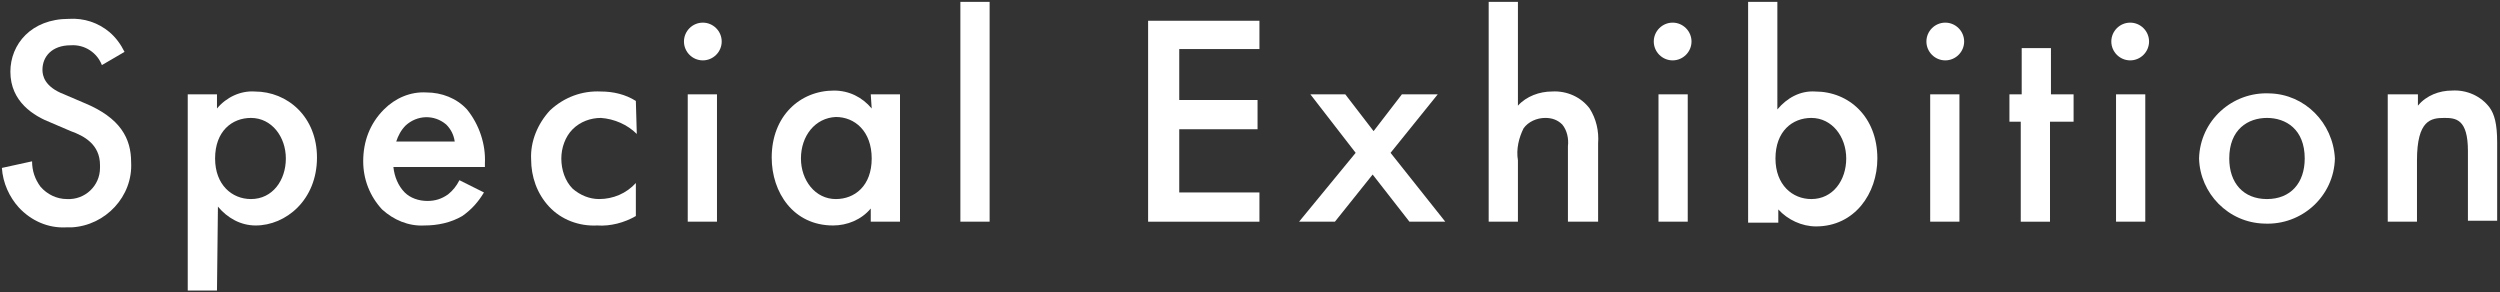 <?xml version="1.0" encoding="utf-8"?>
<!-- Generator: Adobe Illustrator 26.0.3, SVG Export Plug-In . SVG Version: 6.00 Build 0)  -->
<svg version="1.1" id="レイヤー_1" xmlns="http://www.w3.org/2000/svg" xmlns:xlink="http://www.w3.org/1999/xlink" x="0px"
	 y="0px" viewBox="0 0 265 31" style="enable-background:new 0 0 265 31;" xml:space="preserve">
<rect x="0" y="0" width="265" height="31" fill="#333333" stroke="none"/>
<style type="text/css">
	.st0{fill:#FFFFFF;}
</style>
<g id="レイヤー_2_00000166655448126868146560000018387227257234634396_">
	<g id="リンク">
		<path class="st0" d="M10.8,6.9c-0.5-1.3-1.8-2.2-3.3-2.1c-2,0-3,1.2-3,2.6c0,0.6,0.2,1.8,2.3,2.6l2.1,0.9c3.9,1.6,5,3.8,5,6.3
			c0.2,3.6-2.7,6.7-6.3,6.9c-0.2,0-0.4,0-0.6,0c-1.9,0.1-3.7-0.7-5-2.1c-1-1.1-1.7-2.6-1.8-4.2l3.2-0.7c0,1,0.3,1.9,0.9,2.7
			c0.7,0.8,1.7,1.3,2.8,1.3c1.9,0.1,3.5-1.4,3.5-3.3c0-0.1,0-0.2,0-0.3c0-2.2-1.7-3.1-3.1-3.6l-2.1-0.9c-1.8-0.7-4.3-2.2-4.3-5.4
			c0-2.9,2.2-5.6,6.2-5.6c1.6-0.1,3.1,0.4,4.3,1.4c0.7,0.6,1.2,1.3,1.6,2.1L10.8,6.9z"/>
		<path class="st0" d="M23,30.8h-3.1V10H23v1.5c1-1.2,2.5-1.9,4-1.8c3.5,0,6.6,2.7,6.6,7c0,4.5-3.3,7.2-6.5,7.2c-1.6,0-3-0.8-4-2
			L23,30.8z M22.8,16.8c0,2.8,1.8,4.3,3.8,4.3c2.3,0,3.7-2,3.7-4.3s-1.5-4.3-3.7-4.3C24.6,12.5,22.8,13.9,22.8,16.8L22.8,16.8z"/>
		<path class="st0" d="M51.3,20.4c-0.6,1-1.3,1.8-2.3,2.5c-1.2,0.7-2.6,1-4,1c-1.7,0.1-3.3-0.6-4.5-1.7c-1.3-1.4-2-3.2-2-5.1
			c0-2.1,0.7-4,2.2-5.5c1.2-1.2,2.8-1.9,4.5-1.8c1.6,0,3.2,0.6,4.3,1.8c1.3,1.6,2,3.7,1.9,5.7v0.4h-9.7c0.1,1,0.5,2,1.2,2.7
			c0.6,0.6,1.5,0.9,2.4,0.9c0.8,0,1.5-0.2,2.2-0.7c0.5-0.4,0.9-0.9,1.2-1.5L51.3,20.4z M48.2,15c-0.1-0.7-0.4-1.3-0.9-1.8
			c-1.3-1.1-3.1-1-4.3,0.1c-0.5,0.5-0.8,1.1-1,1.7L48.2,15z"/>
		<path class="st0" d="M67.5,14.2c-1-1-2.4-1.6-3.8-1.7c-1.1,0-2.2,0.4-3,1.2c-0.8,0.8-1.2,2-1.2,3.1c0,1.2,0.4,2.4,1.2,3.2
			c0.8,0.7,1.8,1.1,2.8,1.1c1.5,0,2.9-0.6,3.9-1.7v3.5c-1.2,0.7-2.7,1.1-4.1,1c-1.9,0.1-3.8-0.6-5.1-2c-1.3-1.4-1.9-3.2-1.9-5
			c-0.1-1.9,0.7-3.8,2-5.2c1.5-1.4,3.4-2.1,5.4-2c1.3,0,2.6,0.3,3.7,1L67.5,14.2z"/>
		<path class="st0" d="M74.5,2.4c1.1,0,2,0.9,2,2s-0.9,2-2,2s-2-0.9-2-2S73.4,2.4,74.5,2.4z M76,10v13.5h-3.1V10H76z"/>
		<path class="st0" d="M92.3,10h3.1v13.5h-3.1v-1.4c-1,1.2-2.5,1.8-4,1.8c-4.2,0-6.5-3.5-6.5-7.2c0-4.4,3-7.1,6.6-7.1
			c1.6,0,3,0.7,4,1.9L92.3,10z M84.9,16.8c0,2.3,1.5,4.3,3.7,4.3c2,0,3.8-1.4,3.8-4.3s-1.8-4.4-3.8-4.4
			C86.4,12.5,84.9,14.4,84.9,16.8z"/>
		<path class="st0" d="M104.9,0.2v23.3h-3.1V0.2H104.9z"/>
		<path class="st0" d="M133.5,5.2H125v5.4h8.3v3.1H125v6.7h8.5v3.1h-11.8V2.2h11.8V5.2z"/>
		<path class="st0" d="M143.7,16.2l-4.8-6.2h3.7l3,3.9l3-3.9h3.8l-5,6.2l5.8,7.3h-3.8l-3.9-5l-4,5h-3.8L143.7,16.2z"/>
		<path class="st0" d="M157.8,0.2h3.1v11c0.9-1,2.3-1.5,3.6-1.5c1.6-0.1,3.1,0.6,4,1.8c0.7,1.1,1,2.4,0.9,3.7v8.3h-3.2v-8
			c0.1-0.8-0.1-1.7-0.6-2.3c-0.5-0.5-1.1-0.7-1.8-0.7c-0.9,0-1.8,0.4-2.3,1.1c-0.5,1-0.8,2.2-0.6,3.4v6.5h-3.1L157.8,0.2z"/>
		<path class="st0" d="M177.3,2.4c1.1,0,2,0.9,2,2s-0.9,2-2,2s-2-0.9-2-2S176.2,2.4,177.3,2.4z M178.9,10v13.5h-3.1V10H178.9z"/>
		<path class="st0" d="M188.4,11.6c1-1.2,2.4-2,4-1.9c3.6,0,6.6,2.7,6.6,7.1c0,3.7-2.4,7.2-6.5,7.2c-1.5,0-3-0.7-4-1.8v1.4h-3.2V0.2
			h3.1L188.4,11.6z M188.2,16.8c0,2.8,1.8,4.3,3.8,4.3c2.3,0,3.7-2,3.7-4.3s-1.5-4.3-3.7-4.3C190,12.5,188.2,13.9,188.2,16.8z"/>
		<path class="st0" d="M206.2,2.4c1.1,0,2,0.9,2,2s-0.9,2-2,2s-2-0.9-2-2S205.1,2.4,206.2,2.4z M207.7,10v13.5h-3.1V10H207.7z"/>
		<path class="st0" d="M217.3,12.9v10.6h-3.1V12.9H213V10h1.3V5.1h3.1V10h2.4v2.9L217.3,12.9z"/>
		<path class="st0" d="M225.8,2.4c1.1,0,2,0.9,2,2s-0.9,2-2,2s-2-0.9-2-2S224.7,2.4,225.8,2.4z M227.4,10v13.5h-3.1V10H227.4z"/>
		<path class="st0" d="M247.5,16.8c-0.1,4-3.5,7.1-7.5,6.9c-3.8-0.1-6.8-3.2-6.9-6.9c0.1-4,3.5-7.1,7.5-6.9
			C244.3,10,247.3,13,247.5,16.8z M244.3,16.8c0-3.1-2-4.3-4-4.3s-4,1.2-4,4.3c0,2.6,1.5,4.3,4,4.3S244.3,19.4,244.3,16.8
			L244.3,16.8z"/>
		<path class="st0" d="M253.1,10h3.2v1.2c0.9-1.1,2.3-1.6,3.6-1.6c1.6-0.1,3.1,0.6,4,1.8c0.5,0.7,0.8,1.7,0.8,3.7v8.3h-3.1V16
			c0-3.4-1.3-3.5-2.5-3.5c-1.4,0-2.9,0.2-2.9,4.5v6.5h-3.1L253.1,10z"/>
	</g>
</g>
</svg>
